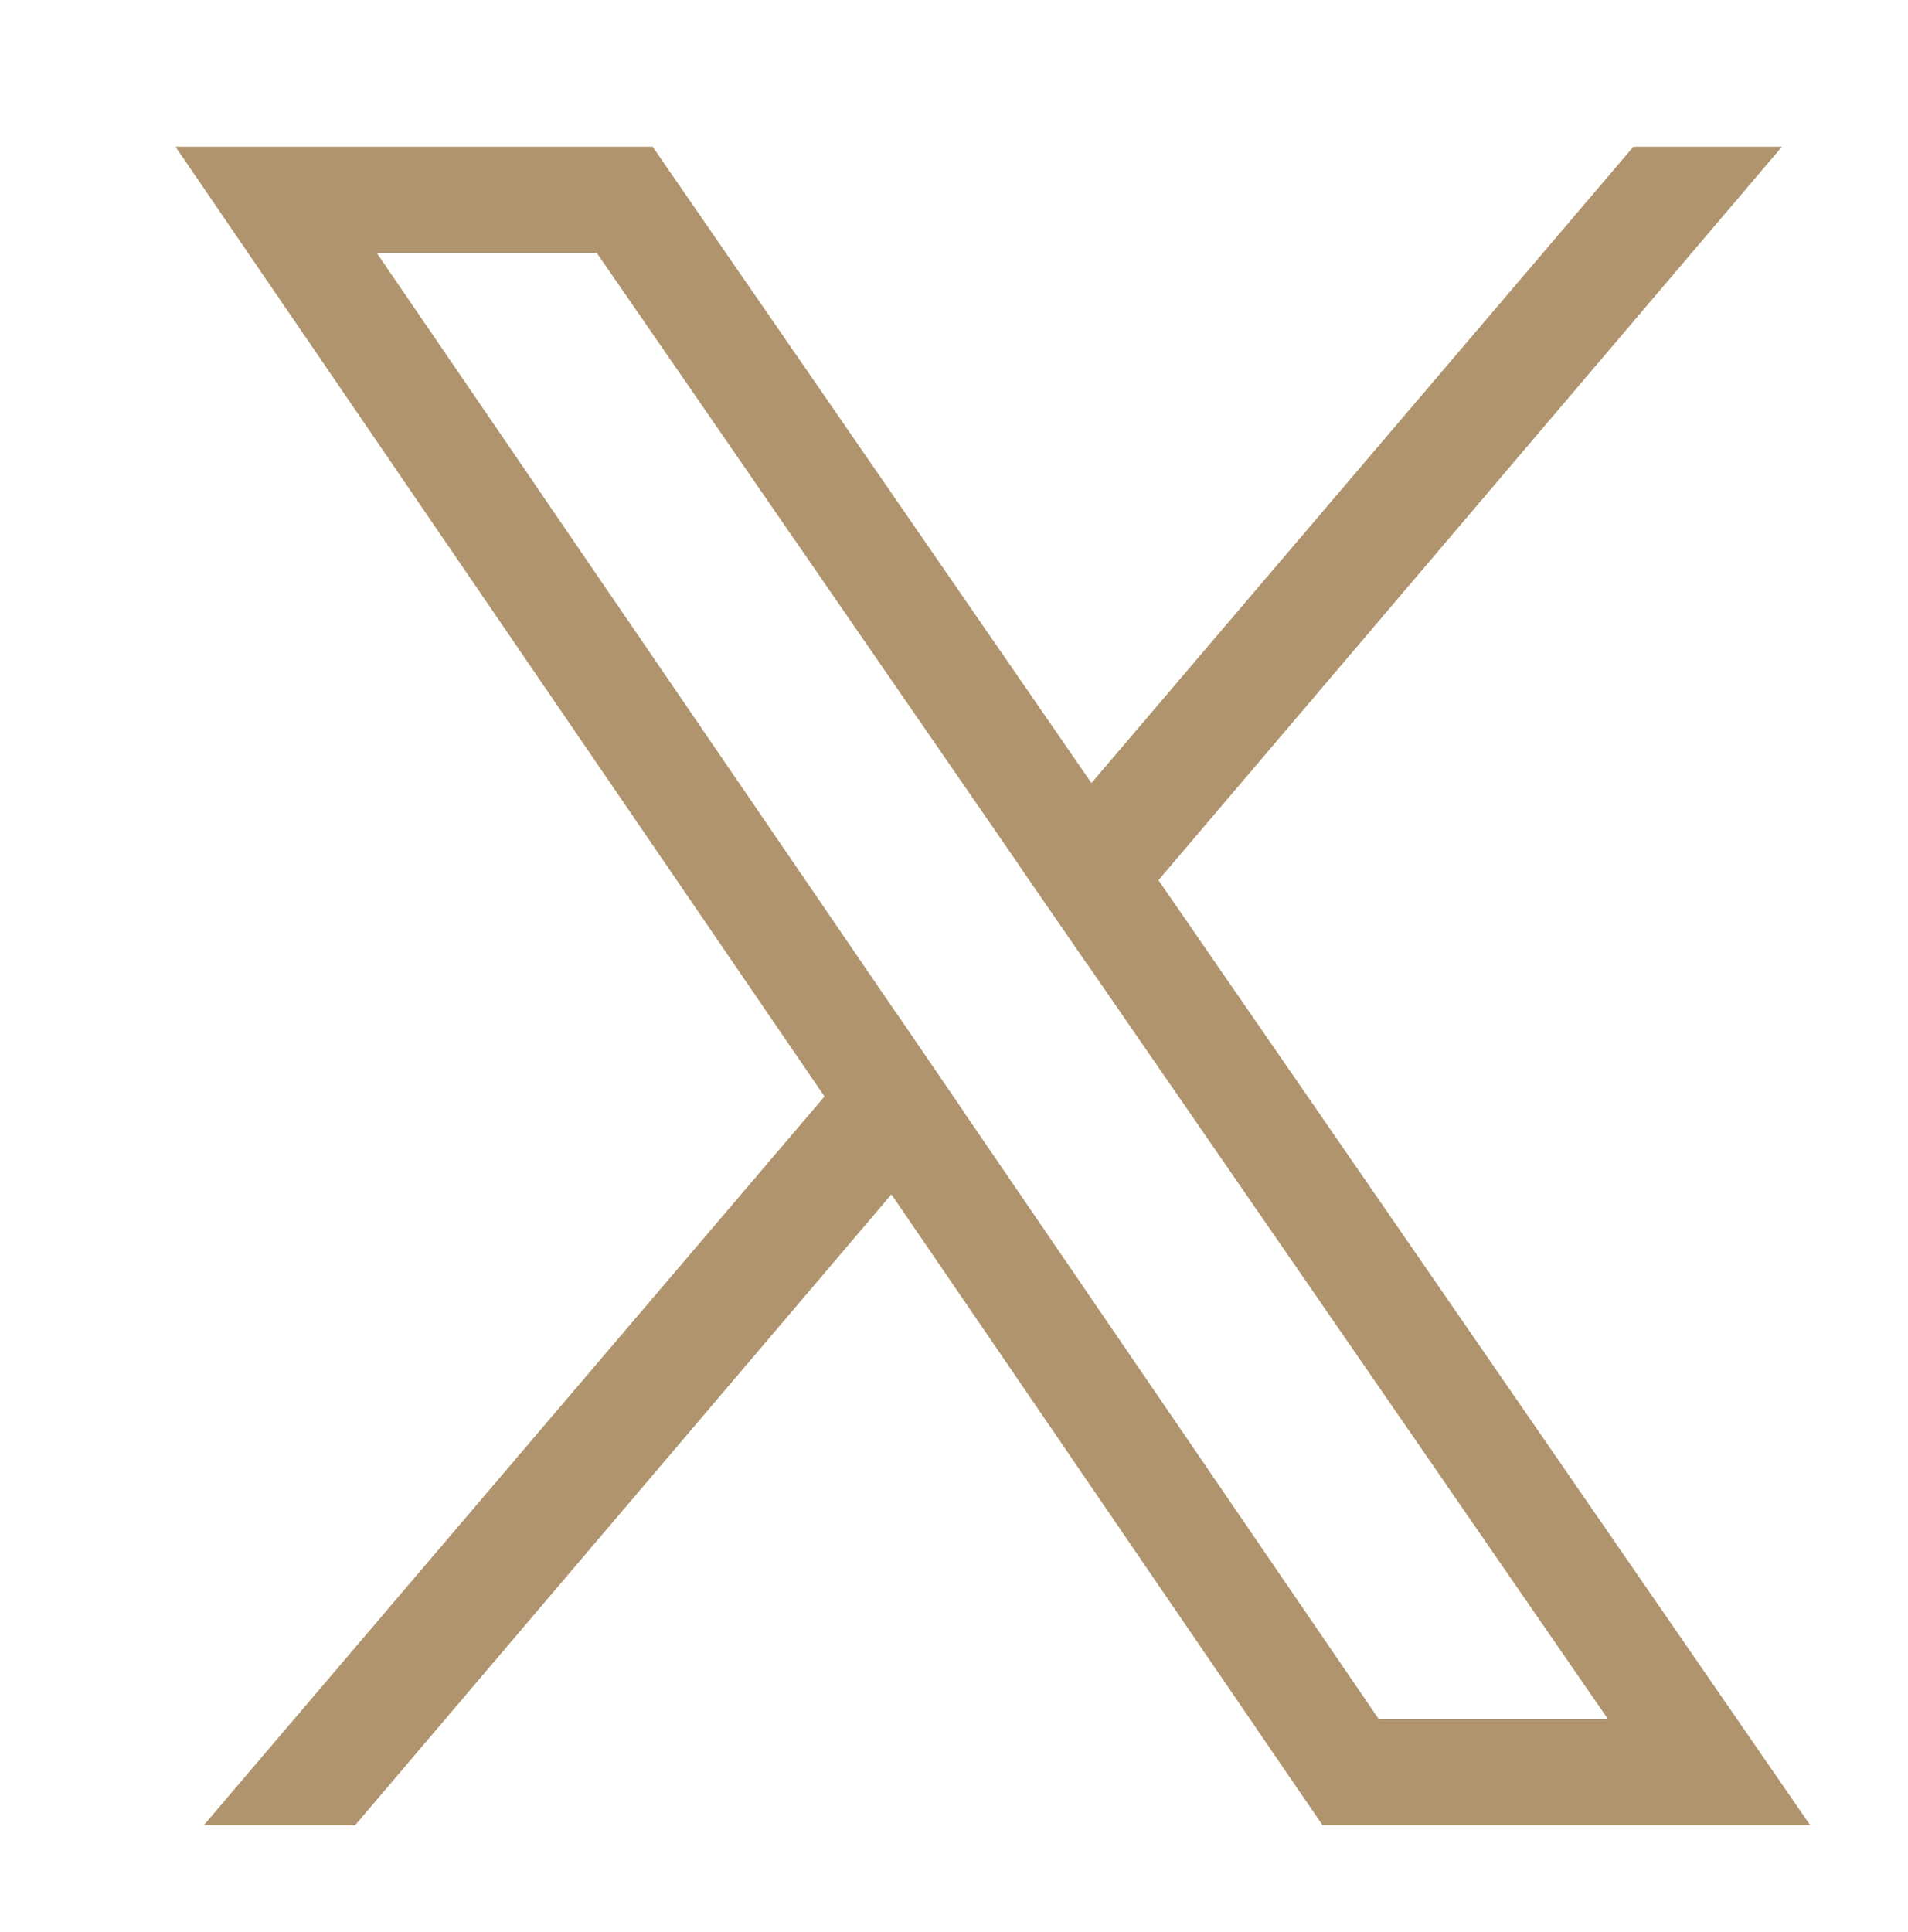 <?xml version="1.0" encoding="utf-8"?>
<!-- Generator: Adobe Illustrator 27.8.0, SVG Export Plug-In . SVG Version: 6.00 Build 0)  -->
<svg version="1.1" id="Layer_1" xmlns="http://www.w3.org/2000/svg" xmlns:xlink="http://www.w3.org/1999/xlink" x="0px" y="0px"
	 viewBox="0 0 1500.81 1519.38" style="enable-background:new 0 0 1500.81 1519.38;" xml:space="preserve">
<style type="text/css">
	.st0{fill:#AF946D;}
</style>
<g>
	<g>
		<g>
			<g>
				<path class="st0" d="M911.23,692.23l-52.72-76.42l-345.16-500.4H138.02l510.52,746.9l52.63,77l339.13,496.16h383.61
					L911.23,692.23z M757.29,873.29l-52.57-76.93L296.41,199h173.07l332.94,482.67l52.76,76.5l409.53,593.7h-180.3L757.29,873.29z"
					/>
				<g>
					<g>
						<polygon class="st0" points="704.72,796.36 757.29,873.29 701.17,939.31 279.33,1435.46 160.28,1435.46 648.54,862.31 						
							"/>
						<polygon class="st0" points="1401.65,115.41 911.23,692.23 855.17,758.16 802.42,681.67 858.52,615.81 1284.8,115.41 						
							"/>
					</g>
				</g>
			</g>
		</g>
	</g>
</g>
</svg>
